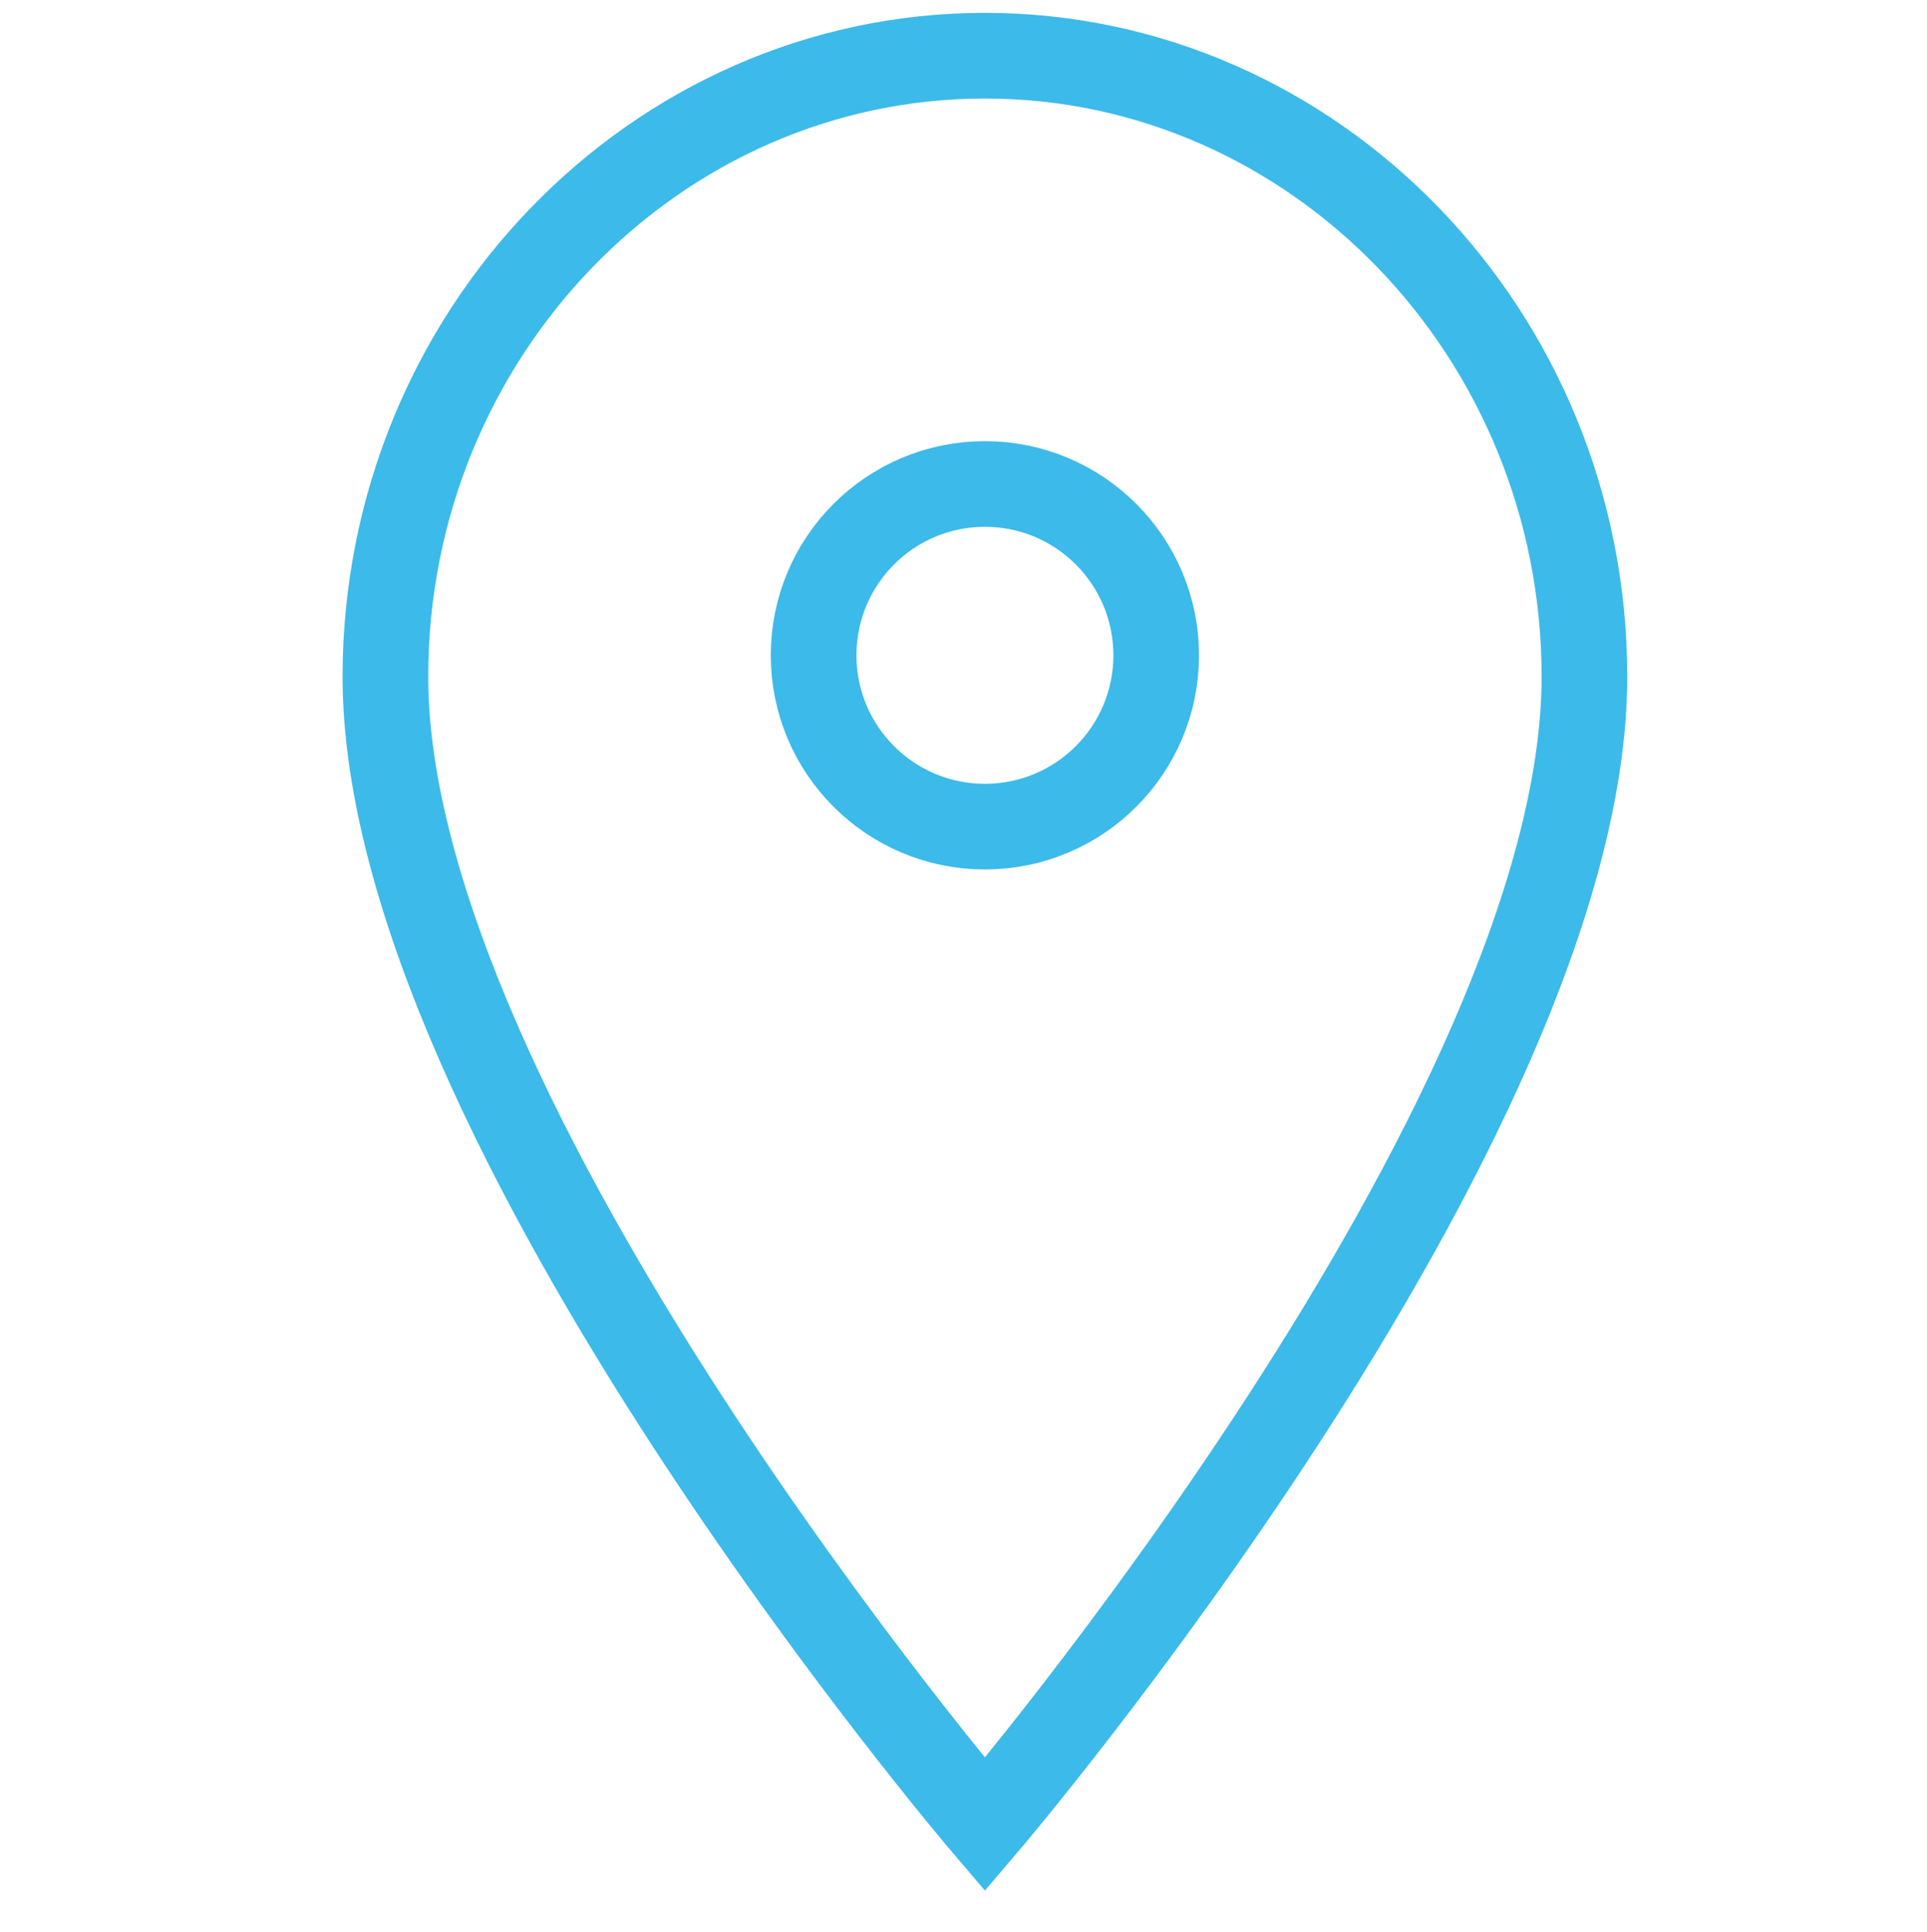 <?xml version="1.0"?>
<svg xmlns:xlink="http://www.w3.org/1999/xlink" xmlns="http://www.w3.org/2000/svg" data-global-elvn="enableViewport, disableClick, oneHalf, startVisible, notResponsive, 0, notLoop, 500" xml:space="preserve" enable-background="new 0 0 45 45.1" viewBox="0 0 45 45.1" height="45.1px" width="45px" y="0px" x="0px" id="elvn-2" version="1.1" class="enlivenem" style="overflow: hidden; left: 0.5px; top: 0px; visibility: visible;">
<g xmlns="http://www.w3.org/2000/svg" class="elvn-layer" data-elvn="drawLines, 0, 2000, #3cbaea, 2, notRandom">
	<circle r="4" cy="15.3" cx="23" stroke-miterlimit="10" stroke-width="2" stroke="#3CBAEA" fill="none" class="elvn-source" style="opacity: 1;"/>
	<path d="M37,15.8c0-8-6.3-14.5-14-14.5S9,7.8,9,15.8   c0,10.4,14,26.8,14,26.8S37,26.2,37,15.8z" stroke-miterlimit="10" stroke-width="2" stroke="#3CBAEA" fill="none" class="elvn-source" style="opacity: 1;"/>
</g>
<desc>Created with Snap</desc><defs/></svg>
